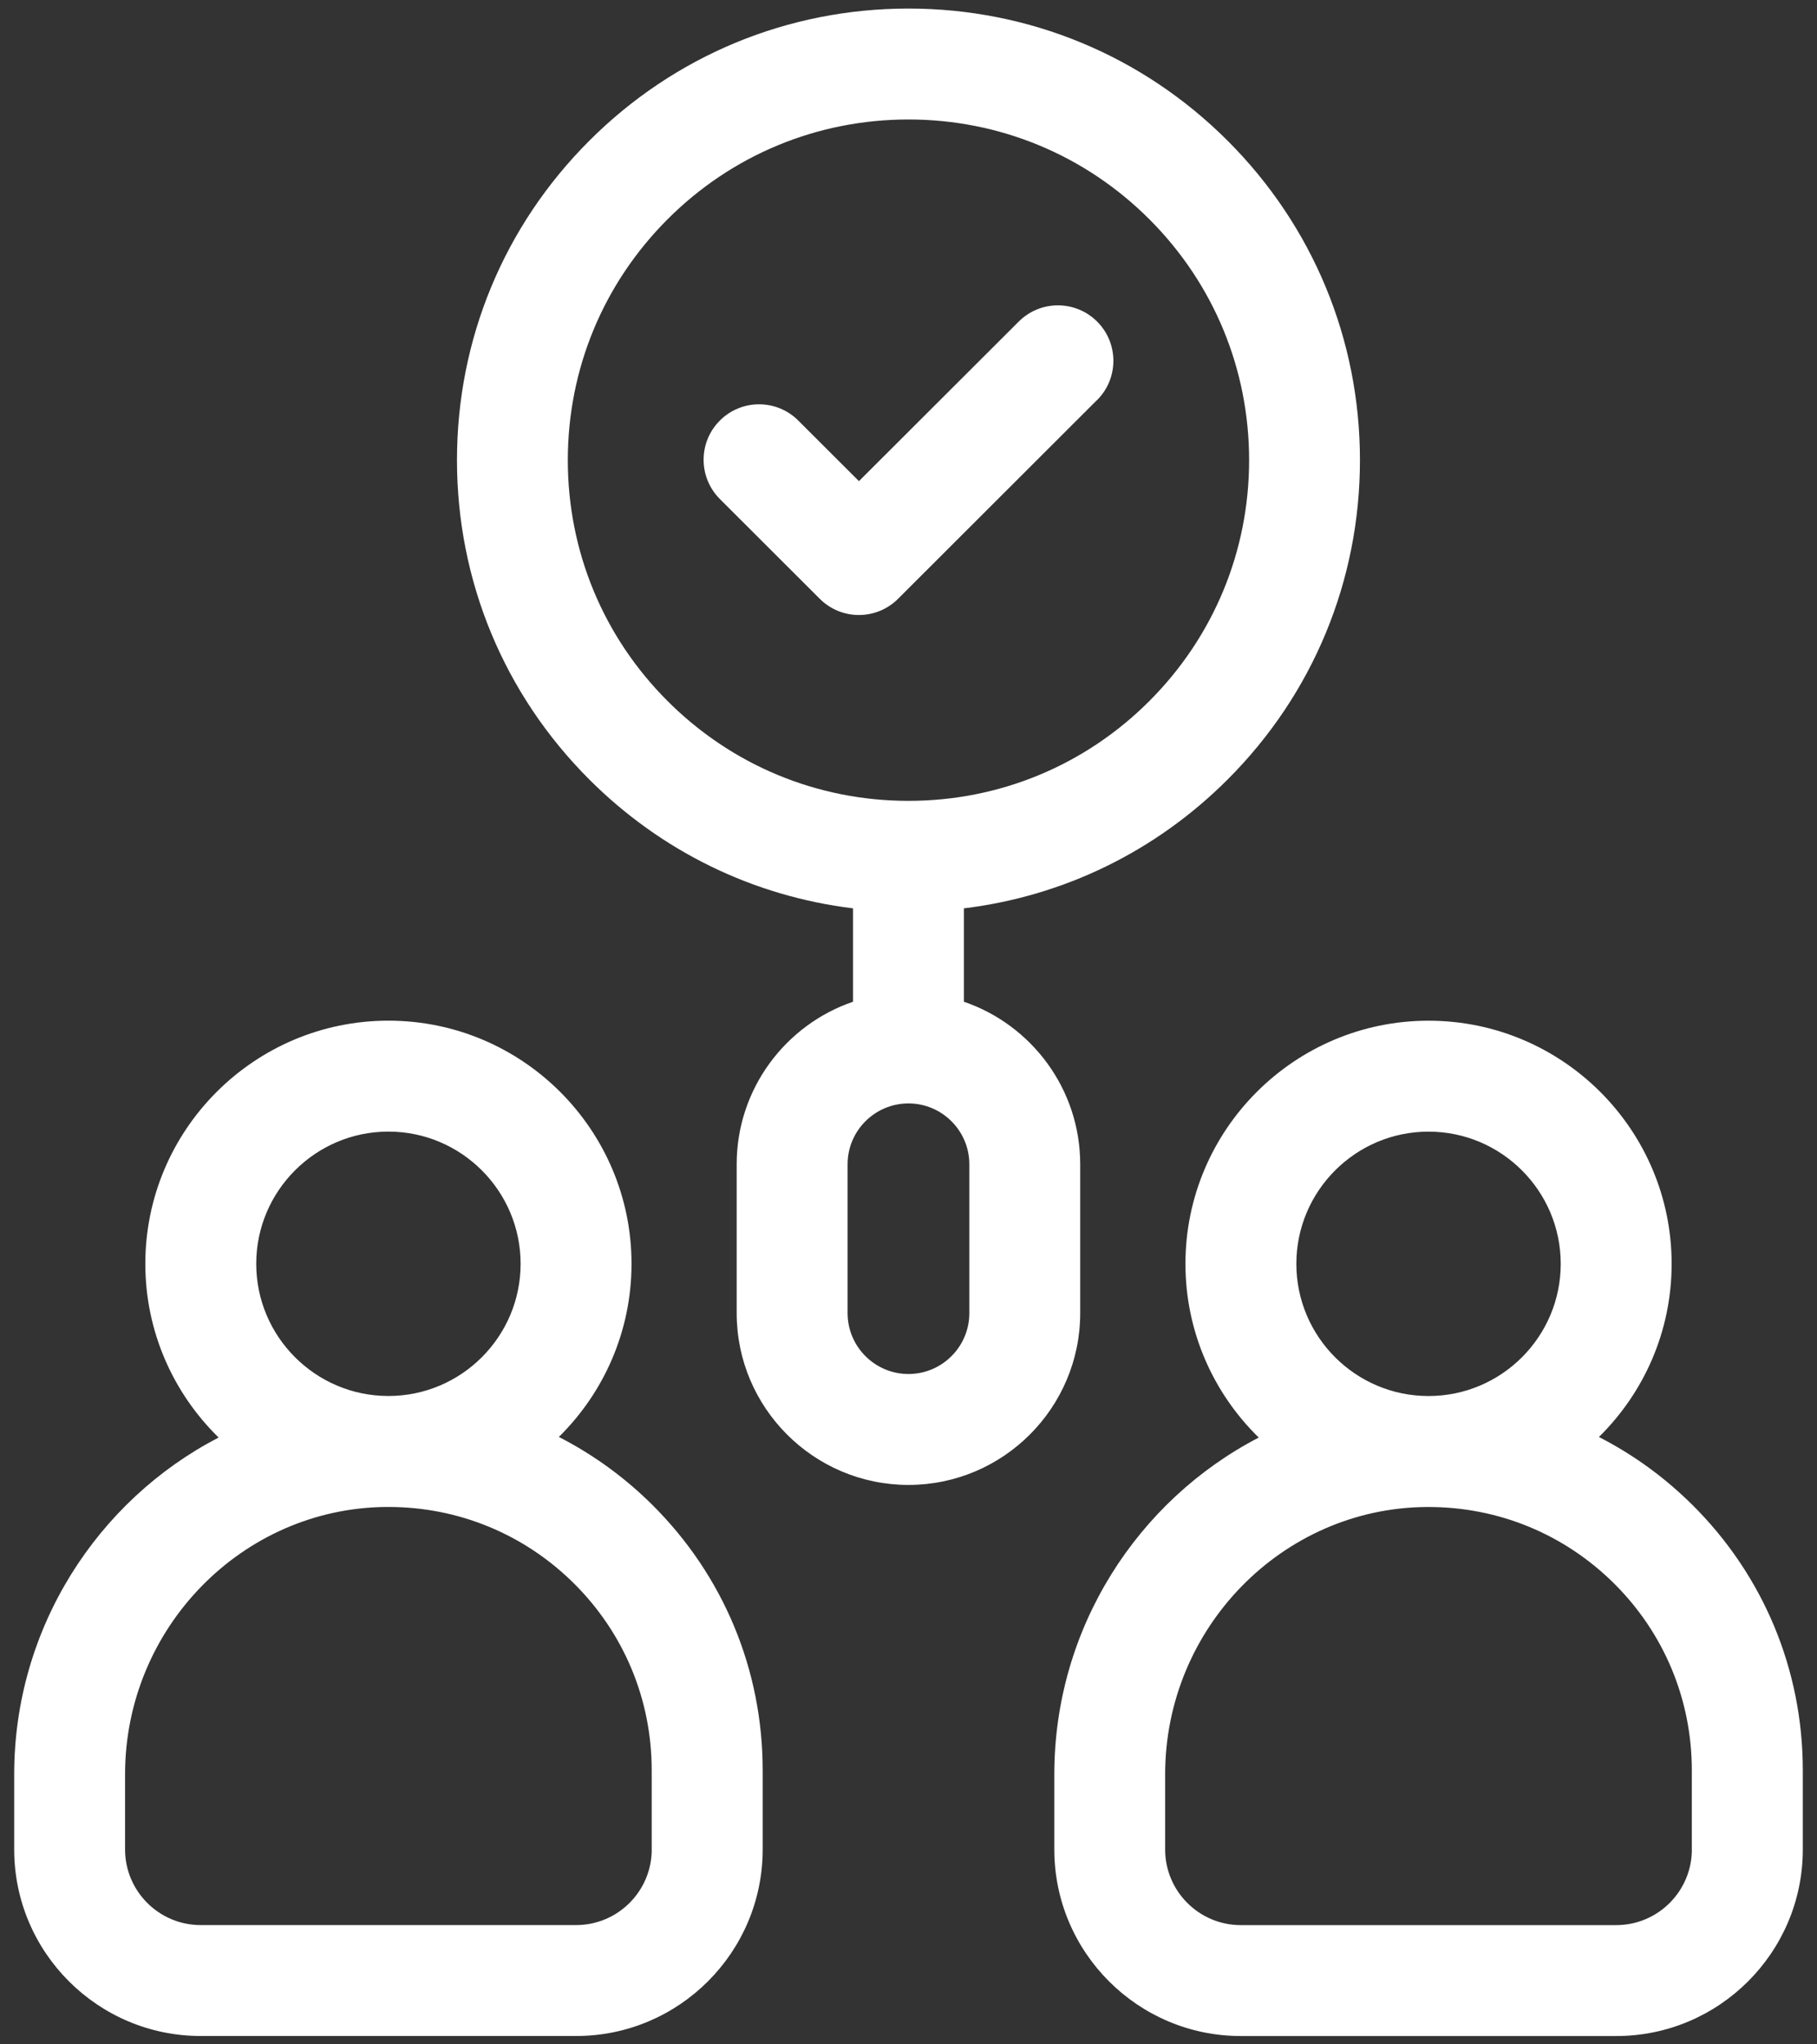 <?xml version="1.0" encoding="UTF-8"?>
<svg xmlns="http://www.w3.org/2000/svg" width="48" height="54" viewBox="0 0 48 54" fill="none">
  <rect x="0" y="0" width="48" height="54" fill="#333333" stroke="none"/>
  <path d="M14.763 37.956C15.947 36.79 16.683 35.17 16.683 33.382C16.683 29.841 13.802 26.96 10.261 26.96C6.72 26.96 3.839 29.841 3.839 33.382C3.839 35.178 4.582 36.804 5.775 37.971C2.576 39.63 0.375 43.001 0.375 46.867V48.852C0.375 51.568 2.585 53.779 5.302 53.779H15.222C17.938 53.779 20.148 51.568 20.148 48.852V46.761C20.148 44.107 19.111 41.614 17.227 39.744C16.491 39.014 15.66 38.415 14.764 37.956H14.763ZM10.261 29.89C12.186 29.89 13.753 31.457 13.753 33.382C13.753 35.307 12.186 36.874 10.261 36.874C8.336 36.874 6.769 35.307 6.769 33.382C6.769 31.457 8.336 29.89 10.261 29.89ZM17.217 48.852C17.217 49.952 16.322 50.849 15.22 50.849H5.3C4.2 50.849 3.304 49.953 3.304 48.852V46.867C3.304 43.001 6.401 39.833 10.207 39.805H10.26C12.109 39.805 13.847 40.521 15.161 41.824C16.486 43.14 17.216 44.893 17.216 46.761V48.852H17.217ZM44.702 39.745C43.966 39.015 43.136 38.416 42.239 37.957C43.424 36.791 44.16 35.172 44.16 33.383C44.16 29.842 41.279 26.961 37.738 26.961C34.197 26.961 31.316 29.842 31.316 33.383C31.316 35.18 32.059 36.805 33.252 37.972C30.053 39.632 27.852 43.002 27.852 46.868V48.853C27.852 51.57 30.062 53.78 32.779 53.78H42.698C45.415 53.78 47.625 51.57 47.625 48.853V46.763C47.625 44.108 46.588 41.616 44.703 39.745H44.702ZM37.738 29.891C39.663 29.891 41.23 31.458 41.23 33.383C41.23 35.309 39.663 36.875 37.738 36.875C35.812 36.875 34.246 35.309 34.246 33.383C34.246 31.458 35.812 29.891 37.738 29.891ZM44.694 48.853C44.694 49.953 43.799 50.85 42.697 50.85H32.777C31.677 50.85 30.78 49.955 30.78 48.853V46.868C30.78 43.002 33.878 39.834 37.684 39.806H37.737C39.586 39.806 41.324 40.522 42.638 41.825C43.963 43.141 44.693 44.895 44.693 46.763V48.853H44.694ZM28.536 30.753C28.536 28.764 27.248 27.07 25.464 26.46V23.993C28.096 23.673 30.53 22.492 32.433 20.587C34.686 18.334 35.926 15.339 35.926 12.153C35.926 8.968 34.685 5.972 32.433 3.72C30.18 1.466 27.184 0.226 23.999 0.226C20.814 0.226 17.817 1.467 15.565 3.72C13.311 5.973 12.072 8.968 12.072 12.153C12.072 15.339 13.312 18.335 15.565 20.587C17.469 22.492 19.903 23.672 22.534 23.993V26.46C20.749 27.07 19.461 28.764 19.461 30.753V34.685C19.461 37.187 21.497 39.223 23.999 39.223C26.501 39.223 28.536 37.187 28.536 34.685V30.753ZM15 12.155C15 9.751 15.936 7.492 17.636 5.791C19.335 4.091 21.595 3.156 23.999 3.156C26.402 3.156 28.662 4.092 30.362 5.791C32.062 7.491 32.998 9.751 32.998 12.155C32.998 14.558 32.061 16.818 30.362 18.518C28.663 20.218 26.402 21.154 23.999 21.154C21.595 21.154 19.336 20.217 17.636 18.518C15.935 16.819 15 14.558 15 12.155ZM25.607 34.685C25.607 35.572 24.885 36.293 23.999 36.293C23.113 36.293 22.391 35.571 22.391 34.685V30.753C22.391 29.866 23.113 29.146 23.999 29.146C24.885 29.146 25.607 29.868 25.607 30.753V34.685ZM28.98 10.567L23.725 15.816C23.439 16.102 23.064 16.245 22.69 16.245C22.316 16.245 21.941 16.102 21.655 15.816L19.017 13.181C18.445 12.609 18.444 11.682 19.016 11.109C19.588 10.537 20.515 10.536 21.088 11.108L22.691 12.709L26.912 8.494C27.485 7.922 28.412 7.923 28.984 8.495C29.556 9.067 29.555 9.995 28.983 10.567H28.98Z" fill="white"></path>
</svg>

